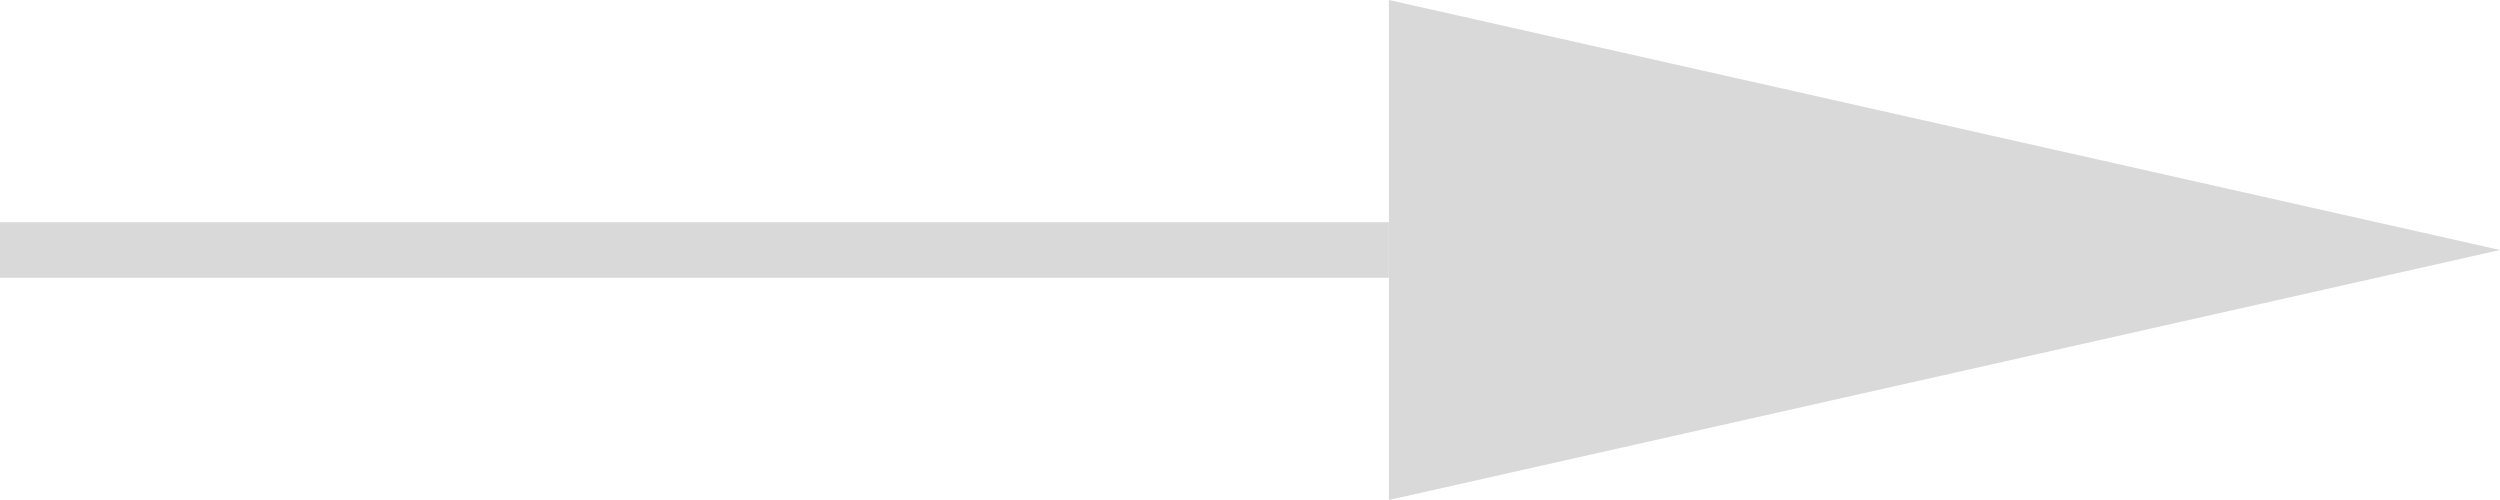 <?xml version="1.0" encoding="UTF-8"?> <svg xmlns="http://www.w3.org/2000/svg" width="45" height="9" viewBox="0 0 45 9" fill="none"> <path d="M45 4.5L25 9L25 -8.74228e-07L45 4.5Z" fill="#D9D9D9"></path> <line x1="4.37114e-08" y1="4.5" x2="25" y2="4.5" stroke="#D9D9D9"></line> </svg> 